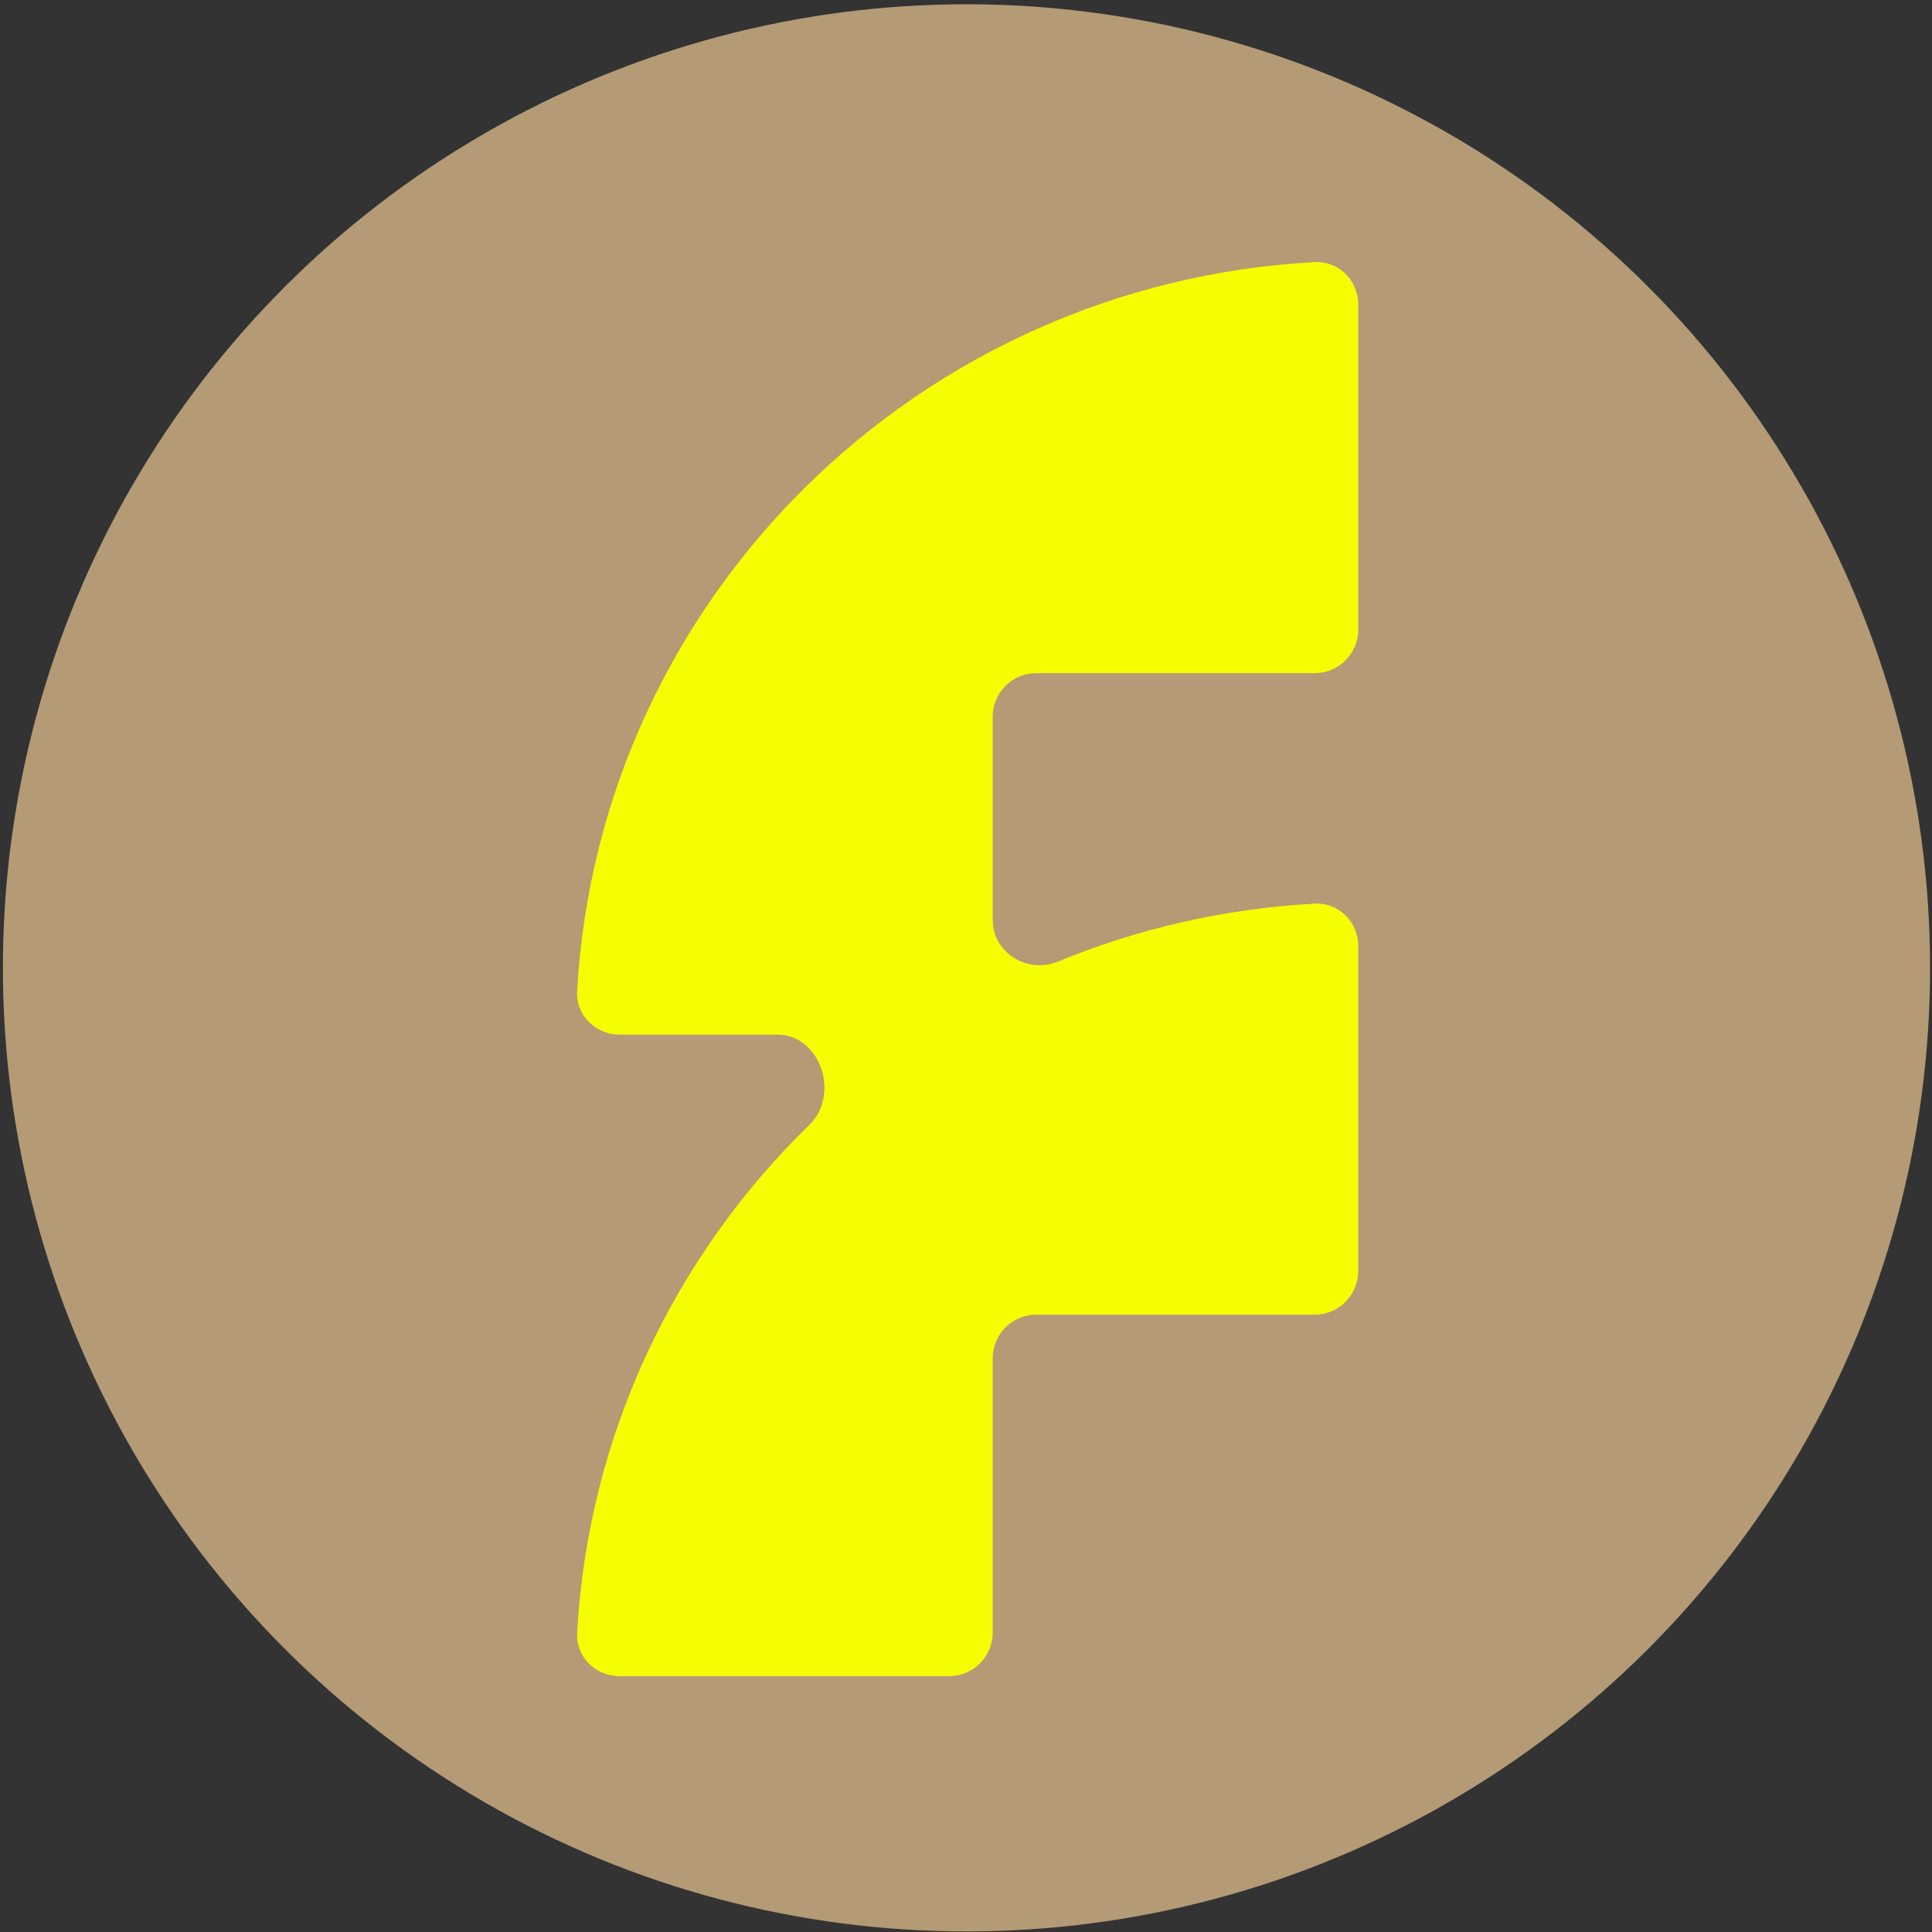 <svg width="401" height="401" viewBox="0 0 401 401" fill="none" xmlns="http://www.w3.org/2000/svg">
<rect x="0" y="0" width="401" height="401" fill="#333333" stroke="none"/>
<circle r="200" cx="200" cy="200" transform="translate(0.6 0.883)" fill="#B49A75"/>
<g transform="translate(-80, -80) scale(1.4)">
<path d="M142.703 299.191C142.503 302.748 145.41 305.64 148.972 305.64H197.868C201.43 305.64 204.318 302.752 204.318 299.19V258.5C204.318 254.938 207.206 252.05 210.768 252.05H252.057C255.619 252.05 258.507 249.162 258.507 245.6V197.387C258.507 193.825 255.616 190.919 252.059 191.112C238.627 191.841 225.805 194.833 213.973 199.706C209.49 201.552 204.318 198.4 204.318 193.553V163.392C204.318 159.83 207.206 156.942 210.768 156.942H252.057C255.619 156.942 258.507 154.055 258.507 150.493V102.275C258.507 98.713 255.614 95.807 252.057 96C193.162 99.192 145.967 145.843 142.703 204.079C142.503 207.635 145.41 210.528 148.972 210.528H172.395C178.773 210.528 181.723 219.438 177.152 223.886C157.222 243.286 144.352 269.757 142.703 299.191Z" fill="#F5FD01"/>
</g>
</svg>
